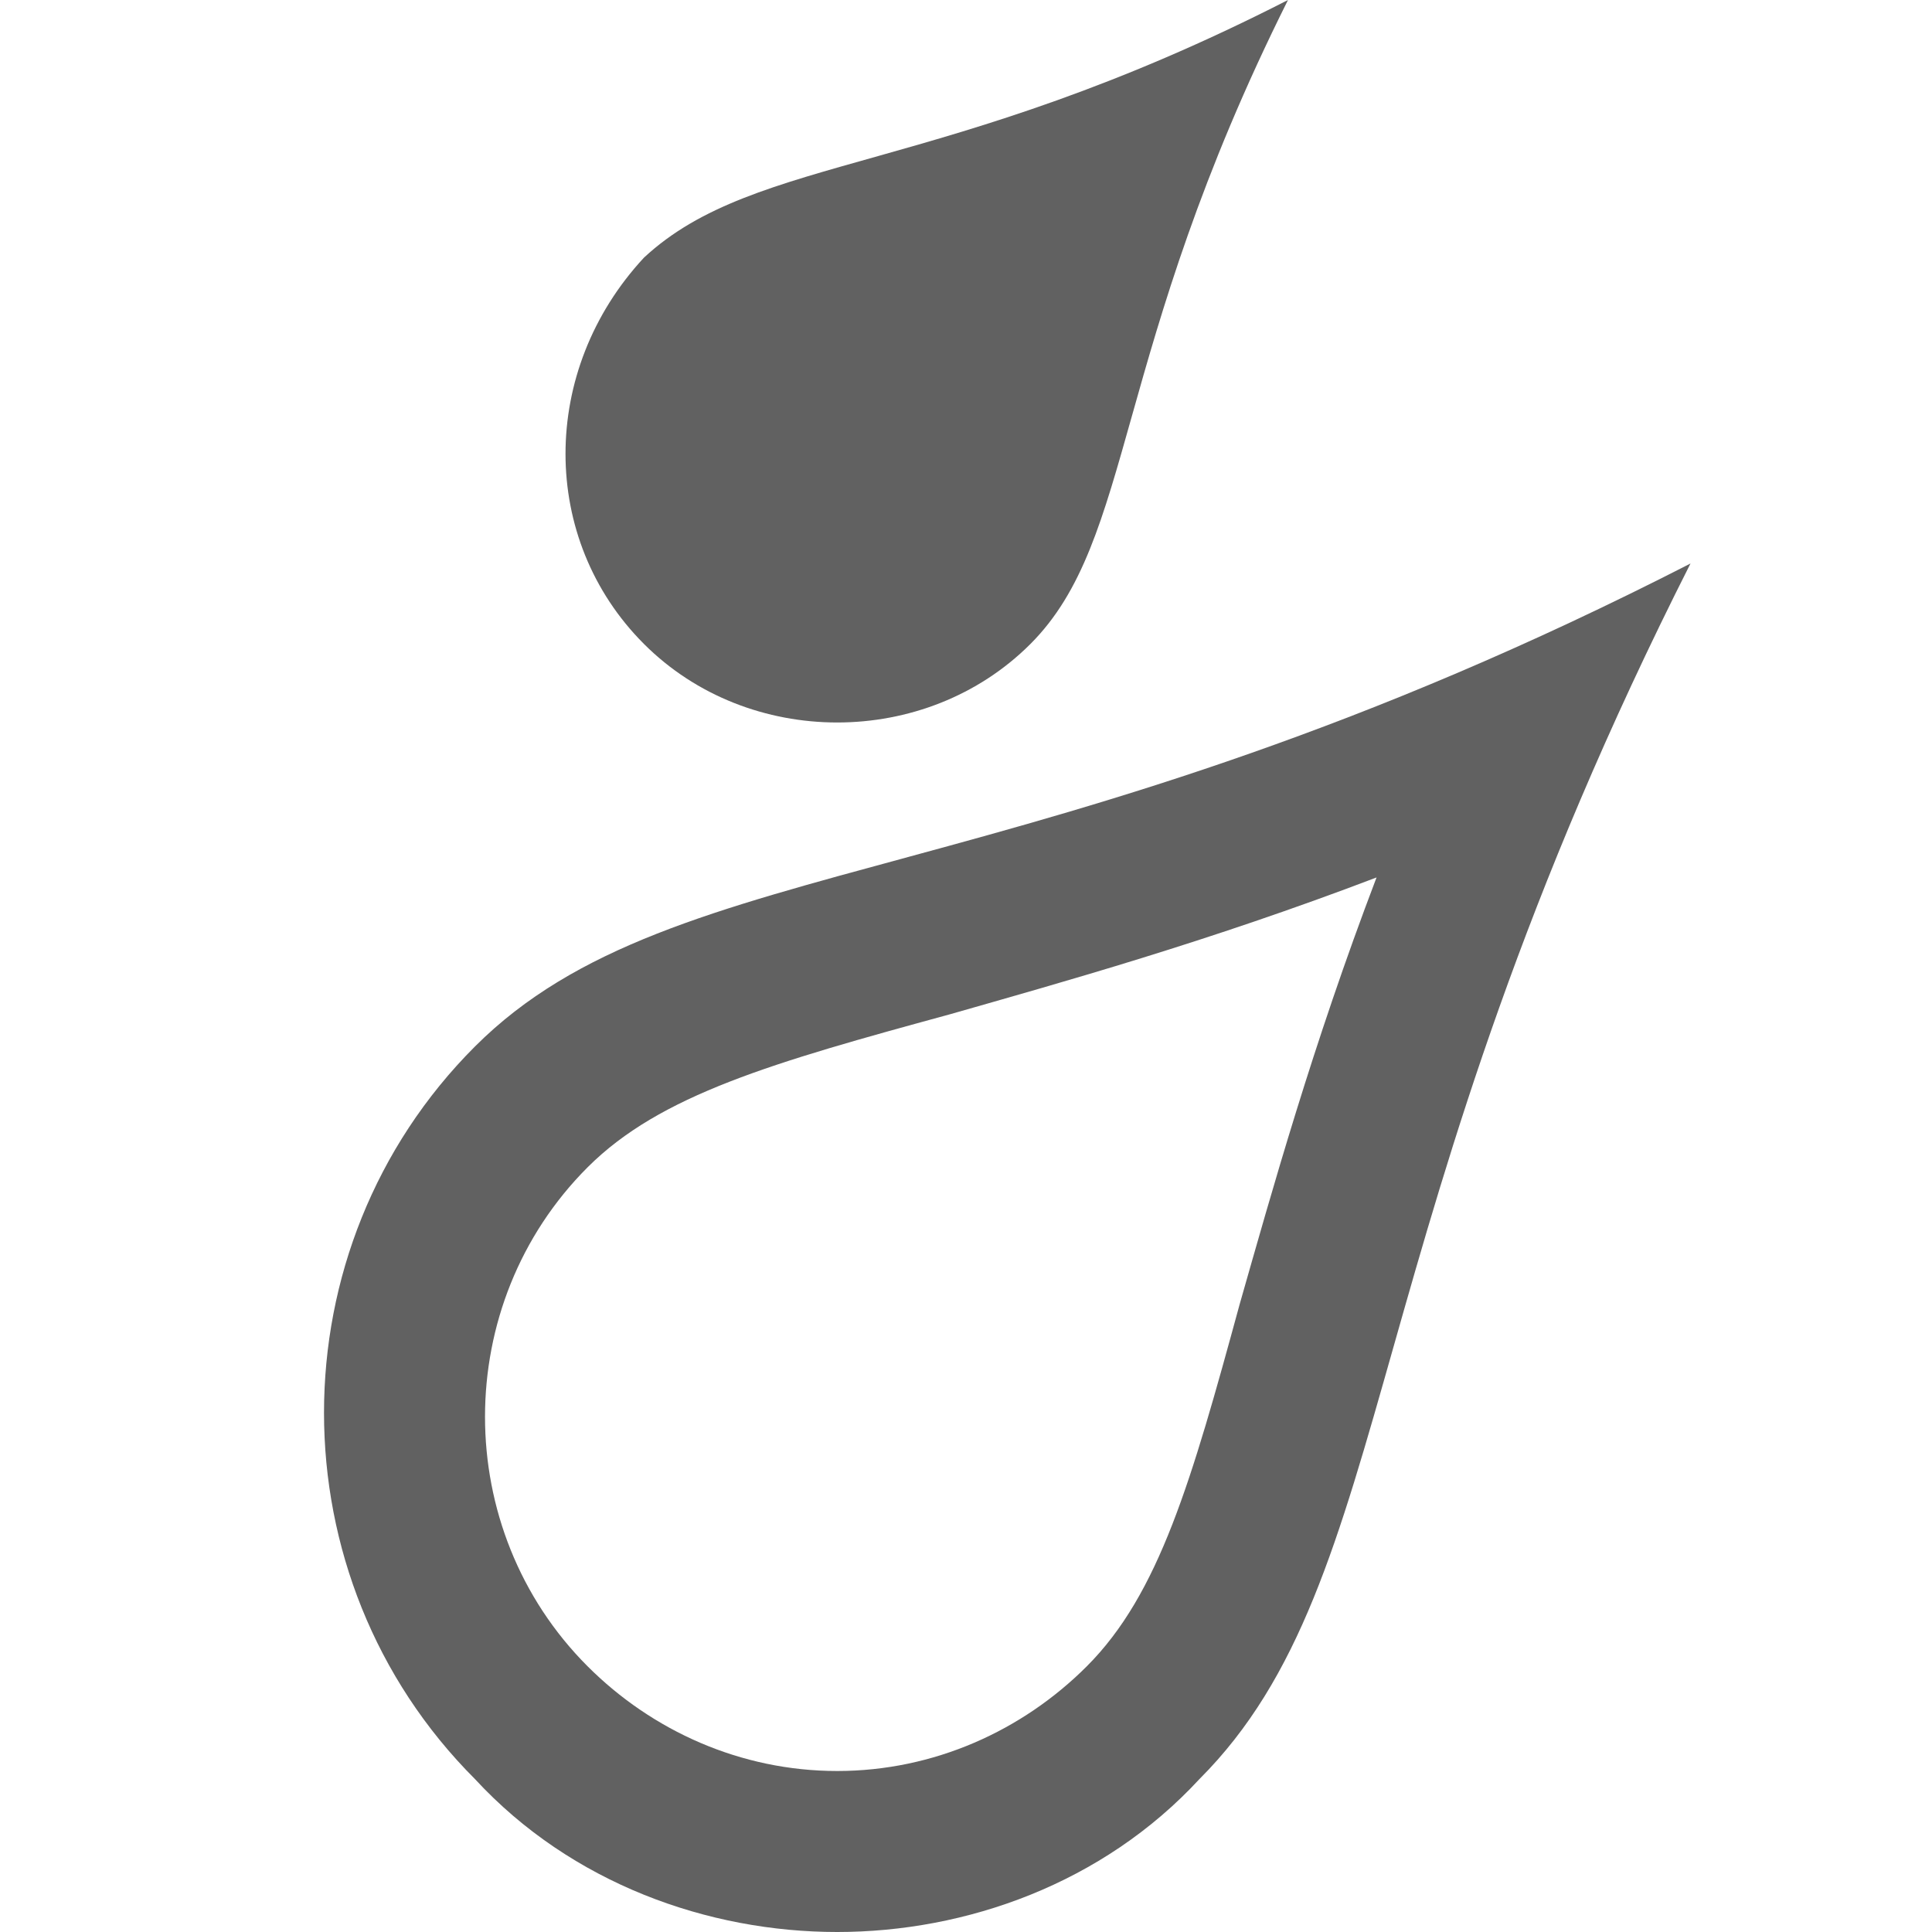 <?xml version="1.0" encoding="utf-8"?>
<!-- Generator: Adobe Illustrator 21.0.0, SVG Export Plug-In . SVG Version: 6.00 Build 0)  -->
<svg version="1.1" id="Warstwa_1" xmlns="http://www.w3.org/2000/svg" xmlns:xlink="http://www.w3.org/1999/xlink" x="0px" y="0px"
	 viewBox="0 0 24 24" style="enable-background:new 0 0 24 24;" xml:space="preserve">
<style type="text/css">
	.st0{fill:#616161;}
</style>
<path class="st0" d="M17.1,10.9c-0.8,2.1-1.3,3.9-1.7,5.3c-0.6,2.2-1,3.6-1.9,4.5c-0.8,0.8-1.9,1.3-3.1,1.3c-1.2,0-2.3-0.5-3.1-1.3
	c-1.7-1.7-1.7-4.5,0-6.2c0.9-0.9,2.3-1.3,4.5-1.9C13.2,12.2,15,11.7,17.1,10.9 M21,7c-8.2,4.2-12.6,3.5-15.1,6
	c-2.5,2.5-2.5,6.6,0,9.1c1.2,1.3,2.9,1.9,4.5,1.9c1.6,0,3.3-0.6,4.5-1.9C17.4,19.6,16.8,15.3,21,7L21,7z"/>
<path class="st0" d="M12.8,8c1.3-1.3,1-3.6,3.2-8c-4.3,2.2-6.6,1.9-8,3.2C6.7,4.6,6.7,6.7,8,8C9.3,9.3,11.5,9.3,12.8,8z"/>
</svg>
